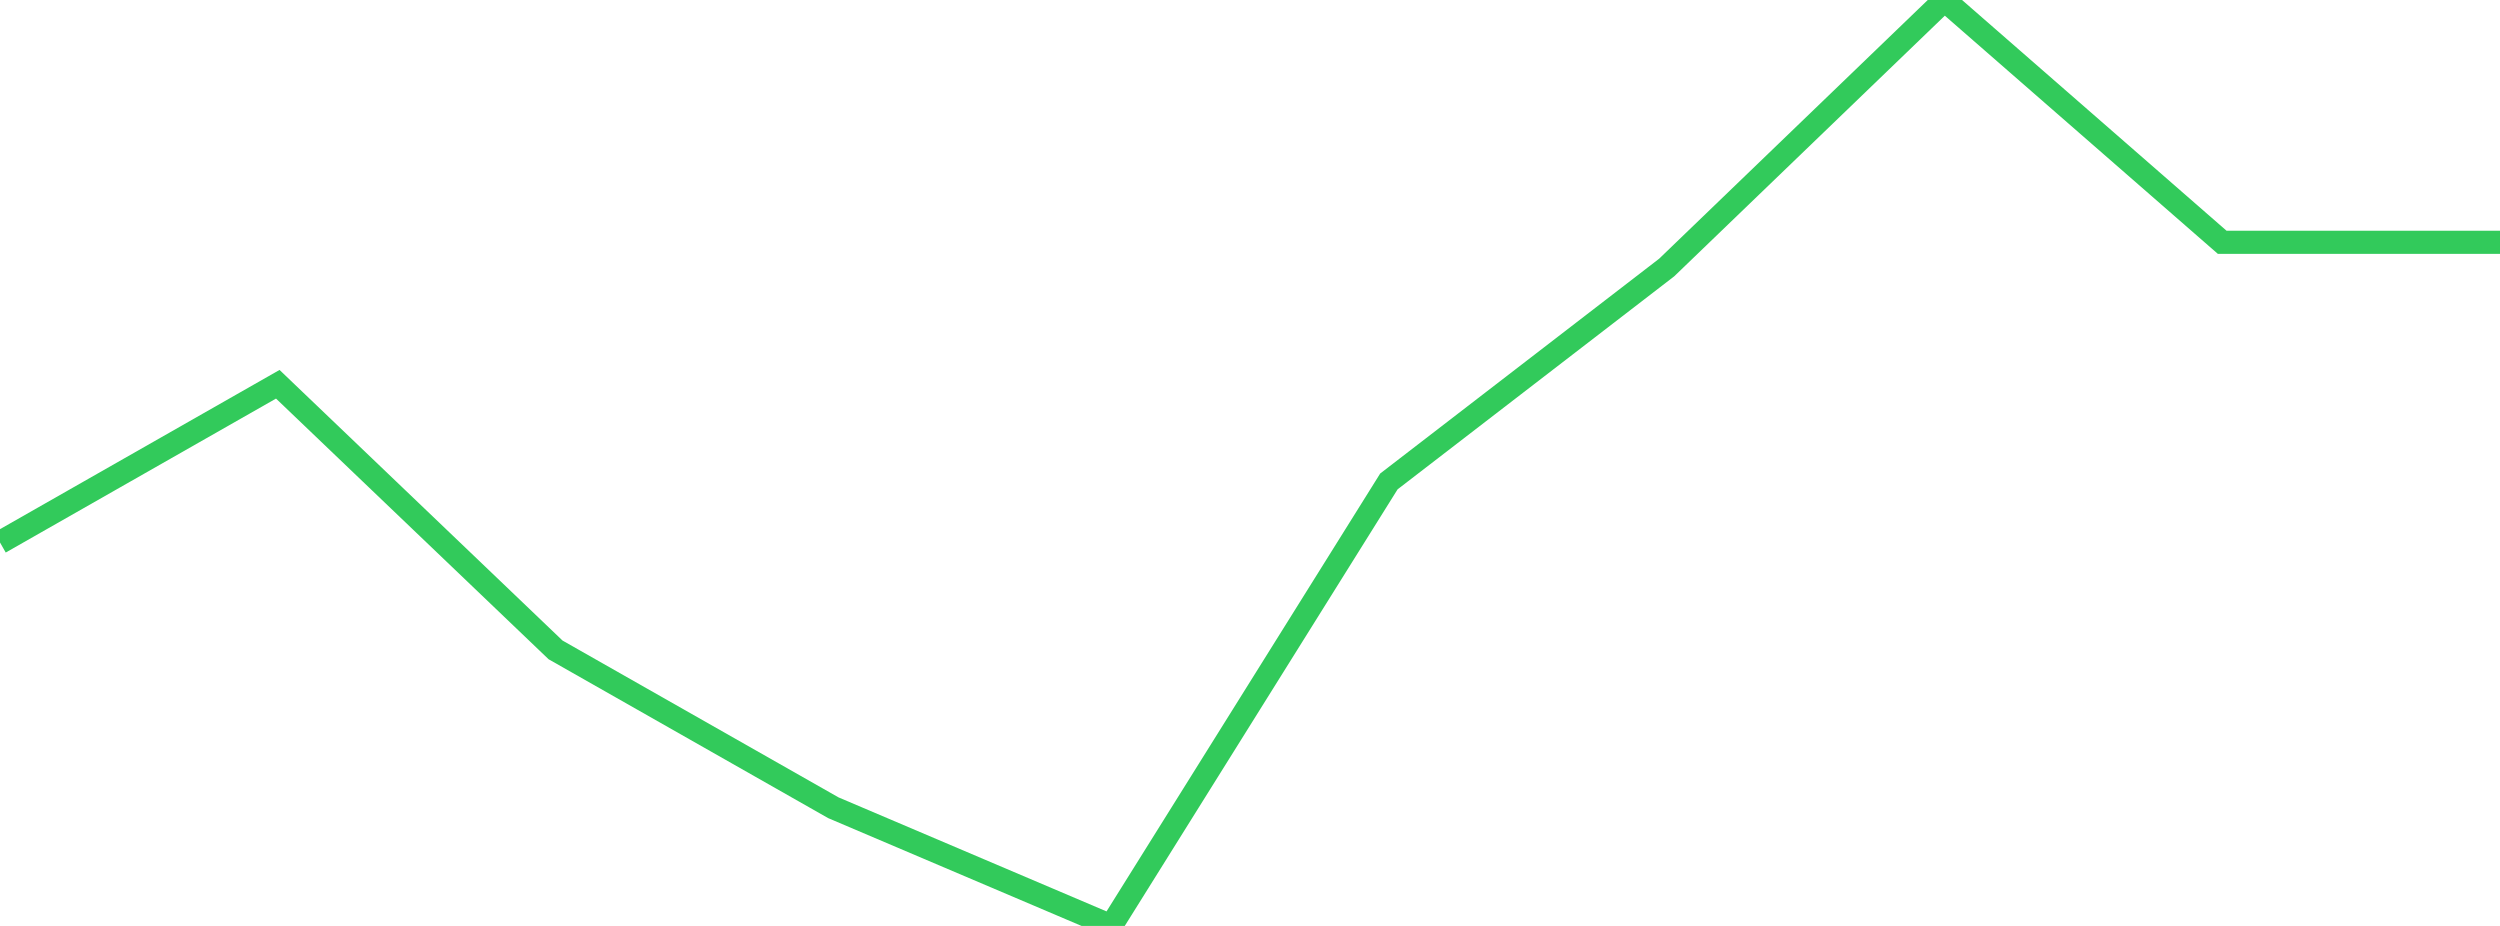 <?xml version="1.0" standalone="no"?>
<!DOCTYPE svg PUBLIC "-//W3C//DTD SVG 1.1//EN" "http://www.w3.org/Graphics/SVG/1.1/DTD/svg11.dtd">

<svg width="135" height="50" viewBox="0 0 135 50" preserveAspectRatio="none" 
  xmlns="http://www.w3.org/2000/svg"
  xmlns:xlink="http://www.w3.org/1999/xlink">


<polyline points="0.0, 29.294 15.0, 20.75 30.0, 35.094 45.0, 43.618 60.0, 50.0 75.0, 25.997 90.0, 14.446 105.0, 0.0 120.0, 13.085 135.0, 13.085" fill="none" stroke="#32ca5b" stroke-width="1.25"/>

</svg>